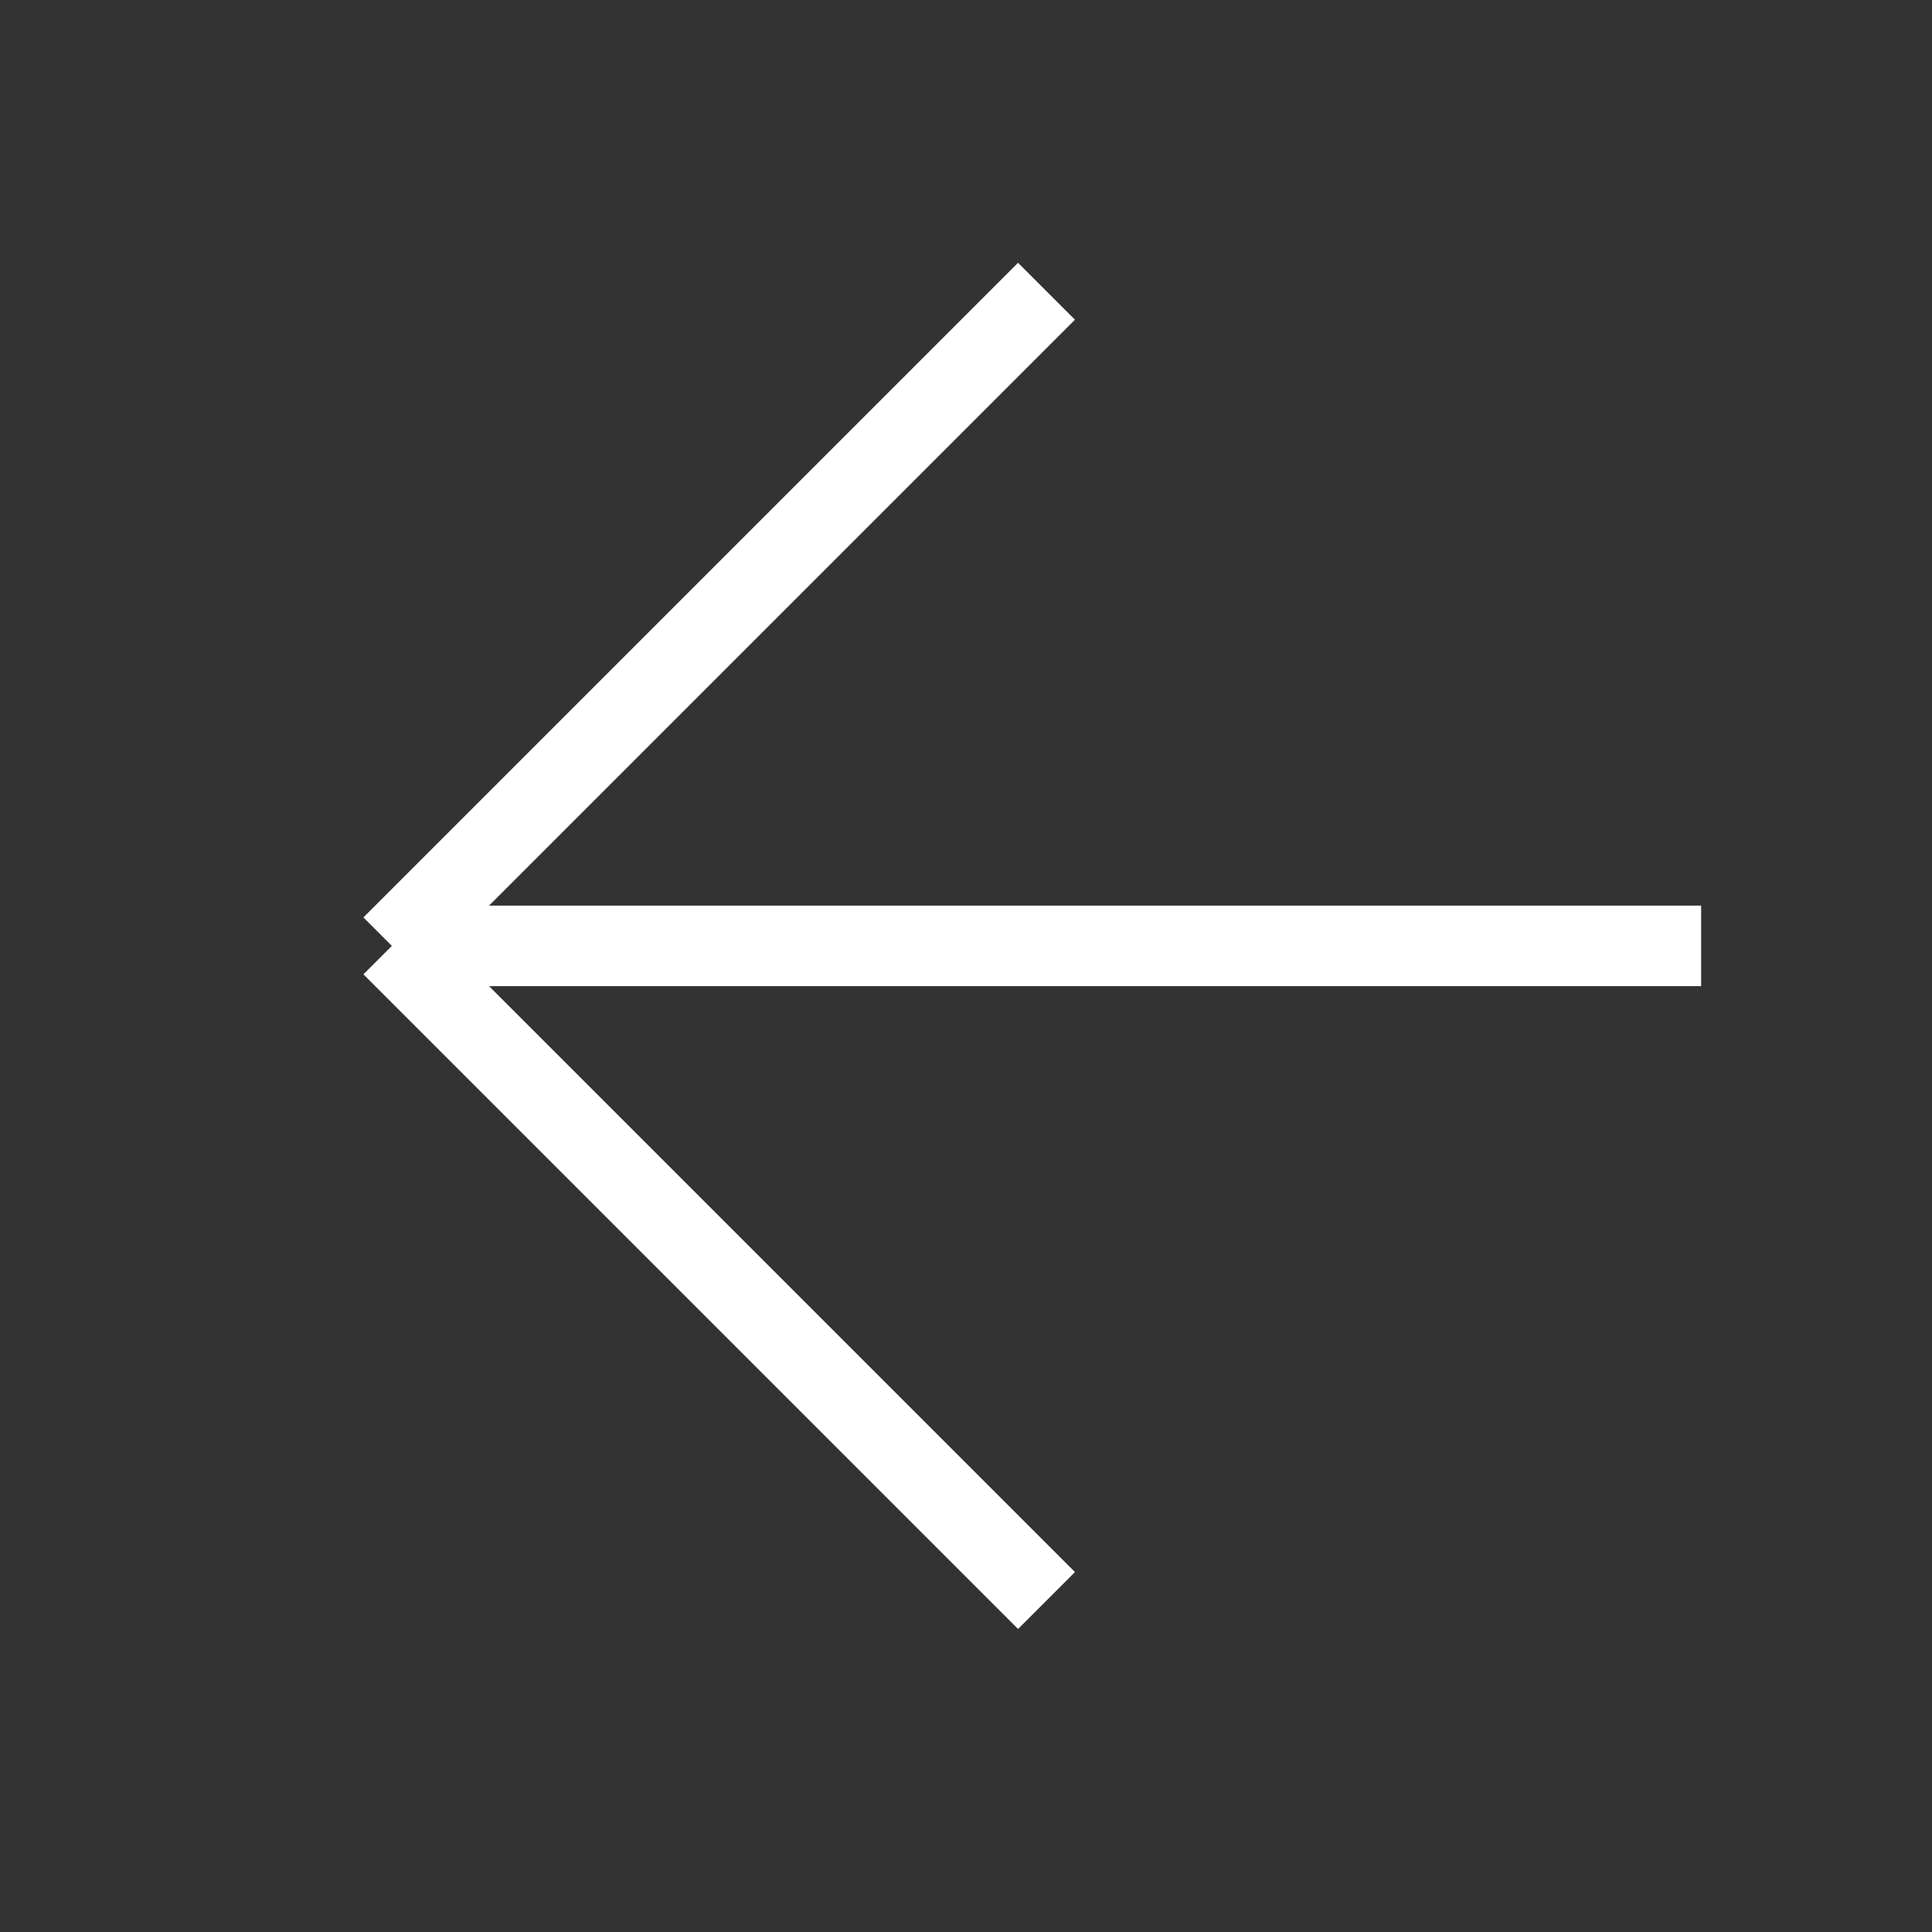 <svg xmlns="http://www.w3.org/2000/svg" width="24" height="24" viewBox="0 0 24 24" fill="none"><rect x="0" y="0" width="24" height="24" fill="#333333" stroke="none"/><path d="M21.132 11.75L4.868 11.75M4.868 11.75L13 19.882M4.868 11.75L13 3.618" stroke="white"></path></svg>